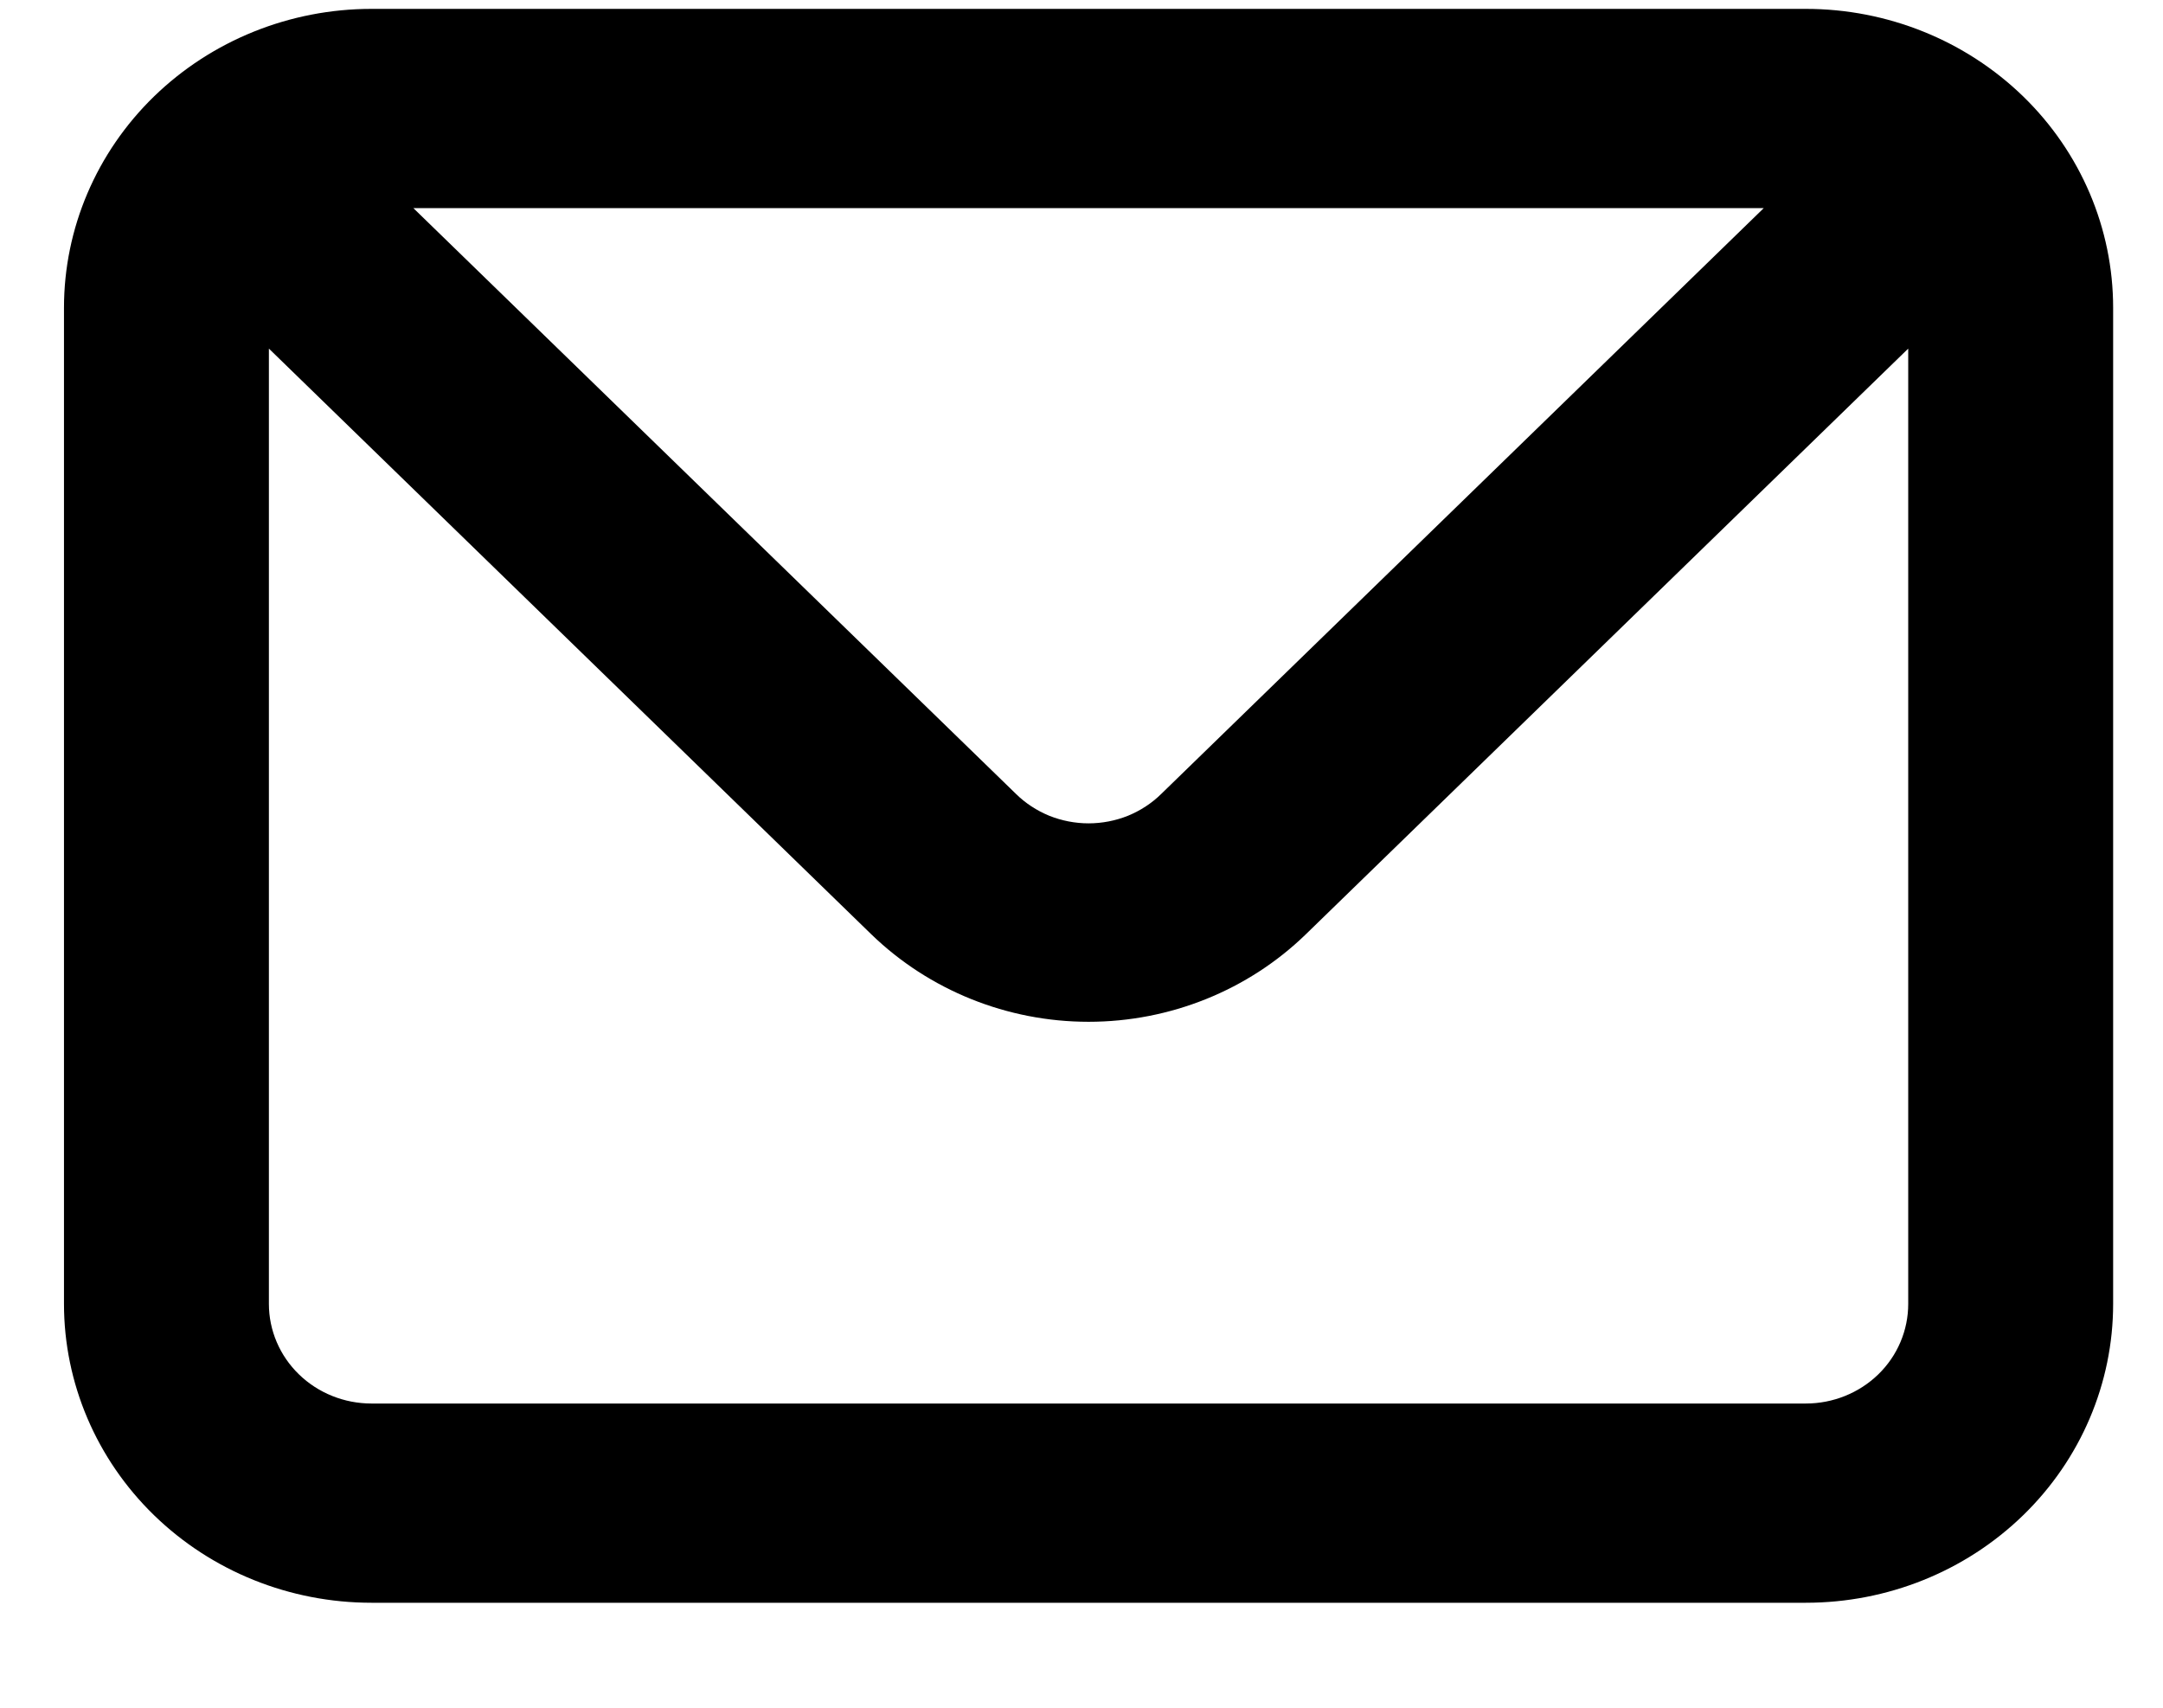 <svg xmlns="http://www.w3.org/2000/svg" width="19" height="15" viewBox="0 0 19 15" fill="none">
<path d="M15.863 0.078H3.263C2.546 0.078 1.86 0.355 1.353 0.847C0.847 1.339 0.562 2.007 0.562 2.703V11.453C0.562 12.149 0.847 12.817 1.353 13.309C1.86 13.802 2.546 14.078 3.263 14.078H15.863C16.579 14.078 17.265 13.802 17.772 13.309C18.278 12.817 18.562 12.149 18.562 11.453V2.703C18.562 2.007 18.278 1.339 17.772 0.847C17.265 0.355 16.579 0.078 15.863 0.078ZM15.493 1.828L10.201 6.973C10.118 7.055 10.018 7.12 9.909 7.165C9.799 7.209 9.681 7.232 9.562 7.232C9.444 7.232 9.326 7.209 9.216 7.165C9.107 7.12 9.007 7.055 8.924 6.973L3.631 1.828H15.493ZM16.762 11.453C16.762 11.685 16.668 11.908 16.499 12.072C16.33 12.236 16.101 12.328 15.863 12.328H3.263C3.024 12.328 2.795 12.236 2.626 12.072C2.457 11.908 2.362 11.685 2.362 11.453V3.062L7.654 8.207C8.161 8.698 8.847 8.975 9.562 8.975C10.278 8.975 10.964 8.698 11.47 8.207L16.762 3.062V11.453Z" fill="#000"/>
</svg>